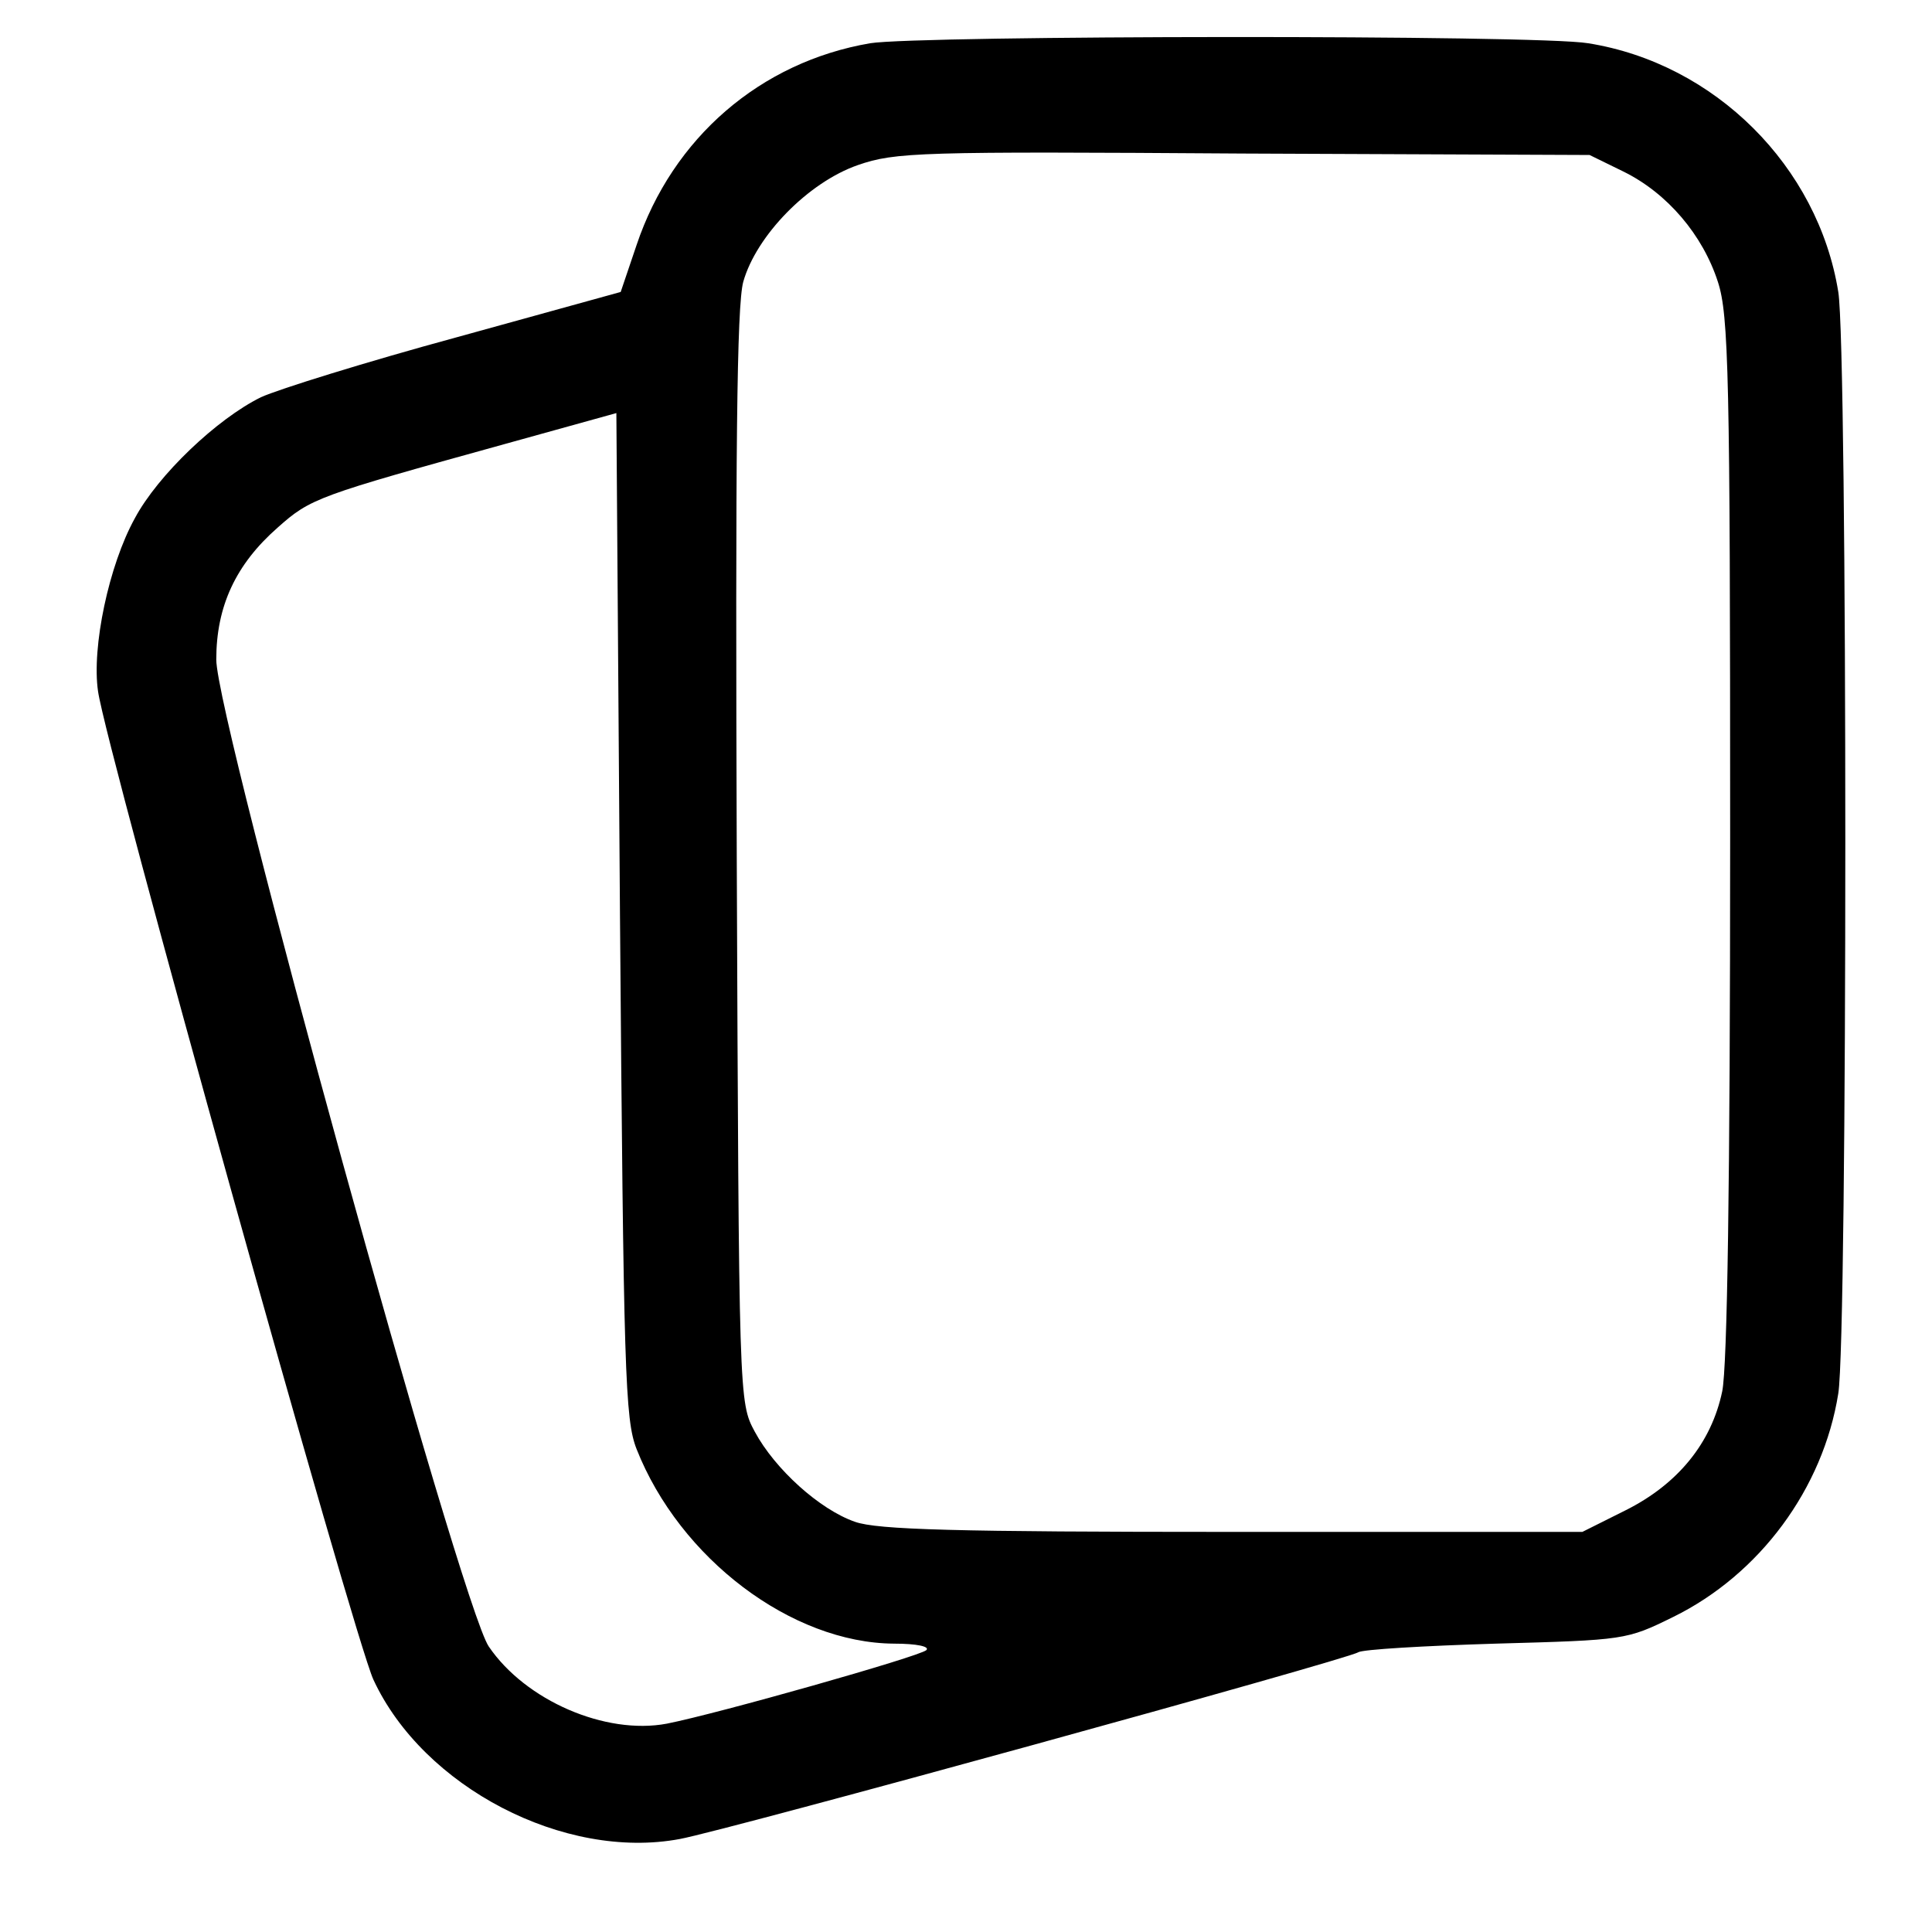 <?xml version="1.0" standalone="no"?>
<!DOCTYPE svg PUBLIC "-//W3C//DTD SVG 20010904//EN"
 "http://www.w3.org/TR/2001/REC-SVG-20010904/DTD/svg10.dtd">
<svg version="1.0" xmlns="http://www.w3.org/2000/svg"
 width="268pt" height="268pt" viewBox="0 0 268 268"
 preserveAspectRatio="xMidYMid meet">

<g transform="translate(0,268) scale(0.1,-0.1)"
fill="#000000" stroke="none">
<path d="M1207 2620 c-152 -26 -274 -131 -324 -280 l-22 -65 -228 -63 c-125
-34 -247 -72 -271 -83 -61 -30 -143 -108 -175 -168 -36 -65 -60 -179 -51 -240
11 -79 355 -1313 382 -1371 69 -149 265 -251 425 -221 65 12 926 249 941 259
6 4 92 9 191 12 179 5 181 5 246 37 120 59 208 178 229 310 13 78 13 1450 0
1528 -28 174 -171 317 -347 345 -70 12 -928 11 -996 0z m1045 -178 c61 -30
110 -88 131 -153 15 -46 17 -129 17 -770 0 -481 -4 -735 -11 -769 -15 -72 -62
-129 -134 -165 l-60 -30 -485 0 c-385 0 -493 3 -524 14 -49 17 -111 73 -139
125 -22 41 -22 42 -25 796 -2 564 0 766 9 799 18 64 90 138 159 162 52 18 85
19 535 16 l480 -2 47 -23z m-1369 -1772 c60 -152 215 -269 357 -270 32 0 50
-4 45 -9 -10 -9 -289 -88 -360 -102 -85 -16 -196 32 -247 107 -39 57 -378
1286 -378 1369 0 74 27 132 85 183 46 41 55 44 315 116 l155 43 5 -696 c5
-636 7 -700 23 -741z"/>
</g>
</svg>
